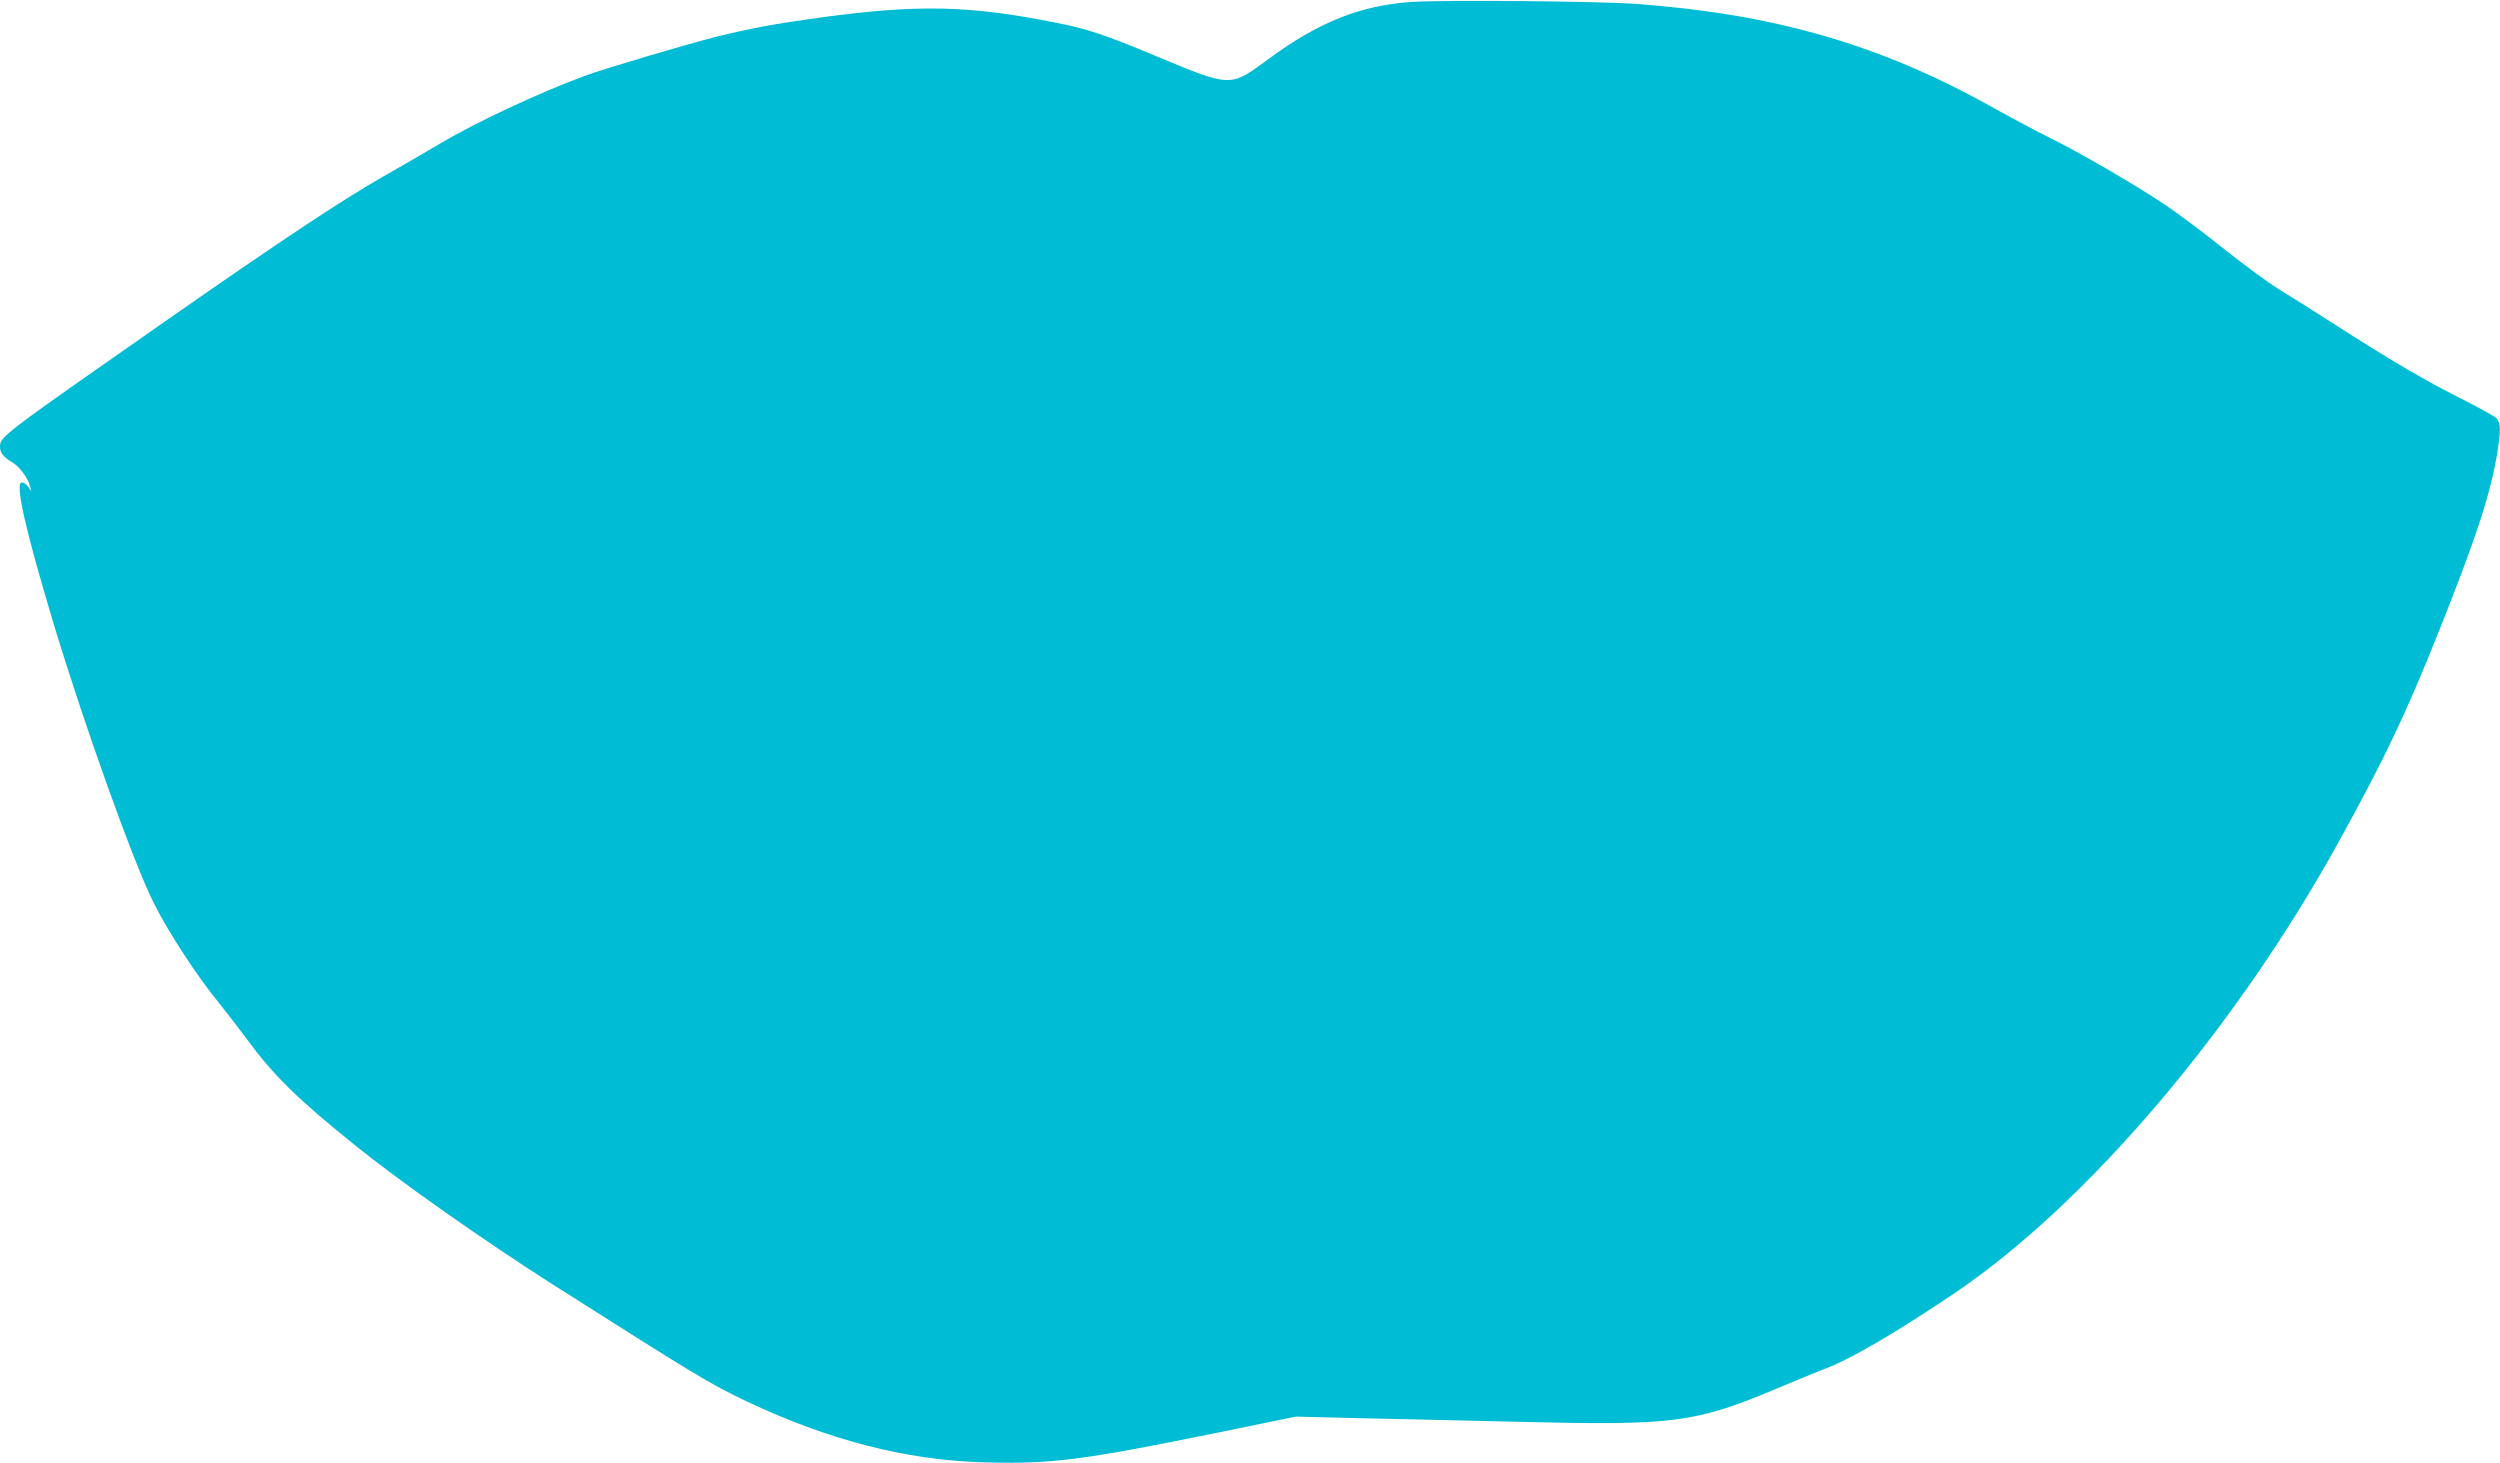 <?xml version="1.0" standalone="no"?>
<!DOCTYPE svg PUBLIC "-//W3C//DTD SVG 20010904//EN"
 "http://www.w3.org/TR/2001/REC-SVG-20010904/DTD/svg10.dtd">
<svg version="1.0" xmlns="http://www.w3.org/2000/svg"
 width="1280pt" height="749pt" viewBox="0 0 1280 749"
 preserveAspectRatio="xMidYMid meet">
<g transform="translate(0,749) scale(0.1,-0.1)"
fill="#00bcd4" stroke="none">
<path d="M7228 7480 c-261 -17 -477 -103 -733 -292 -199 -146 -188 -147 -579
16 -261 109 -348 138 -511 170 -445 89 -705 94 -1207 26 -239 -33 -355 -55
-538 -100 -152 -39 -564 -161 -665 -198 -238 -88 -562 -240 -745 -349 -63 -38
-194 -113 -290 -168 -209 -119 -531 -333 -1120 -744 -829 -579 -840 -587 -840
-638 0 -32 18 -54 67 -83 34 -21 77 -79 87 -120 l7 -25 -17 23 c-9 12 -23 22
-32 22 -37 0 15 -232 163 -725 157 -520 411 -1229 514 -1432 75 -149 221 -372
328 -503 38 -47 102 -130 143 -185 139 -190 263 -312 562 -552 229 -185 655
-484 998 -703 743 -472 813 -515 1005 -606 417 -197 811 -299 1205 -311 351
-10 503 9 1200 151 l405 83 320 -8 c176 -4 552 -12 835 -19 779 -19 891 -5
1310 172 91 38 204 85 252 103 123 46 358 184 648 379 680 457 1447 1358 1977
2321 232 420 339 646 503 1055 193 483 268 709 304 919 21 125 21 166 -3 190
-10 10 -92 56 -182 101 -192 97 -357 194 -639 375 -113 72 -245 156 -295 186
-49 30 -173 121 -275 202 -102 82 -241 186 -310 232 -161 107 -443 270 -590
342 -63 31 -187 97 -275 146 -578 326 -1125 485 -1840 537 -188 14 -988 21
-1147 10z"/>
</g>
</svg>
